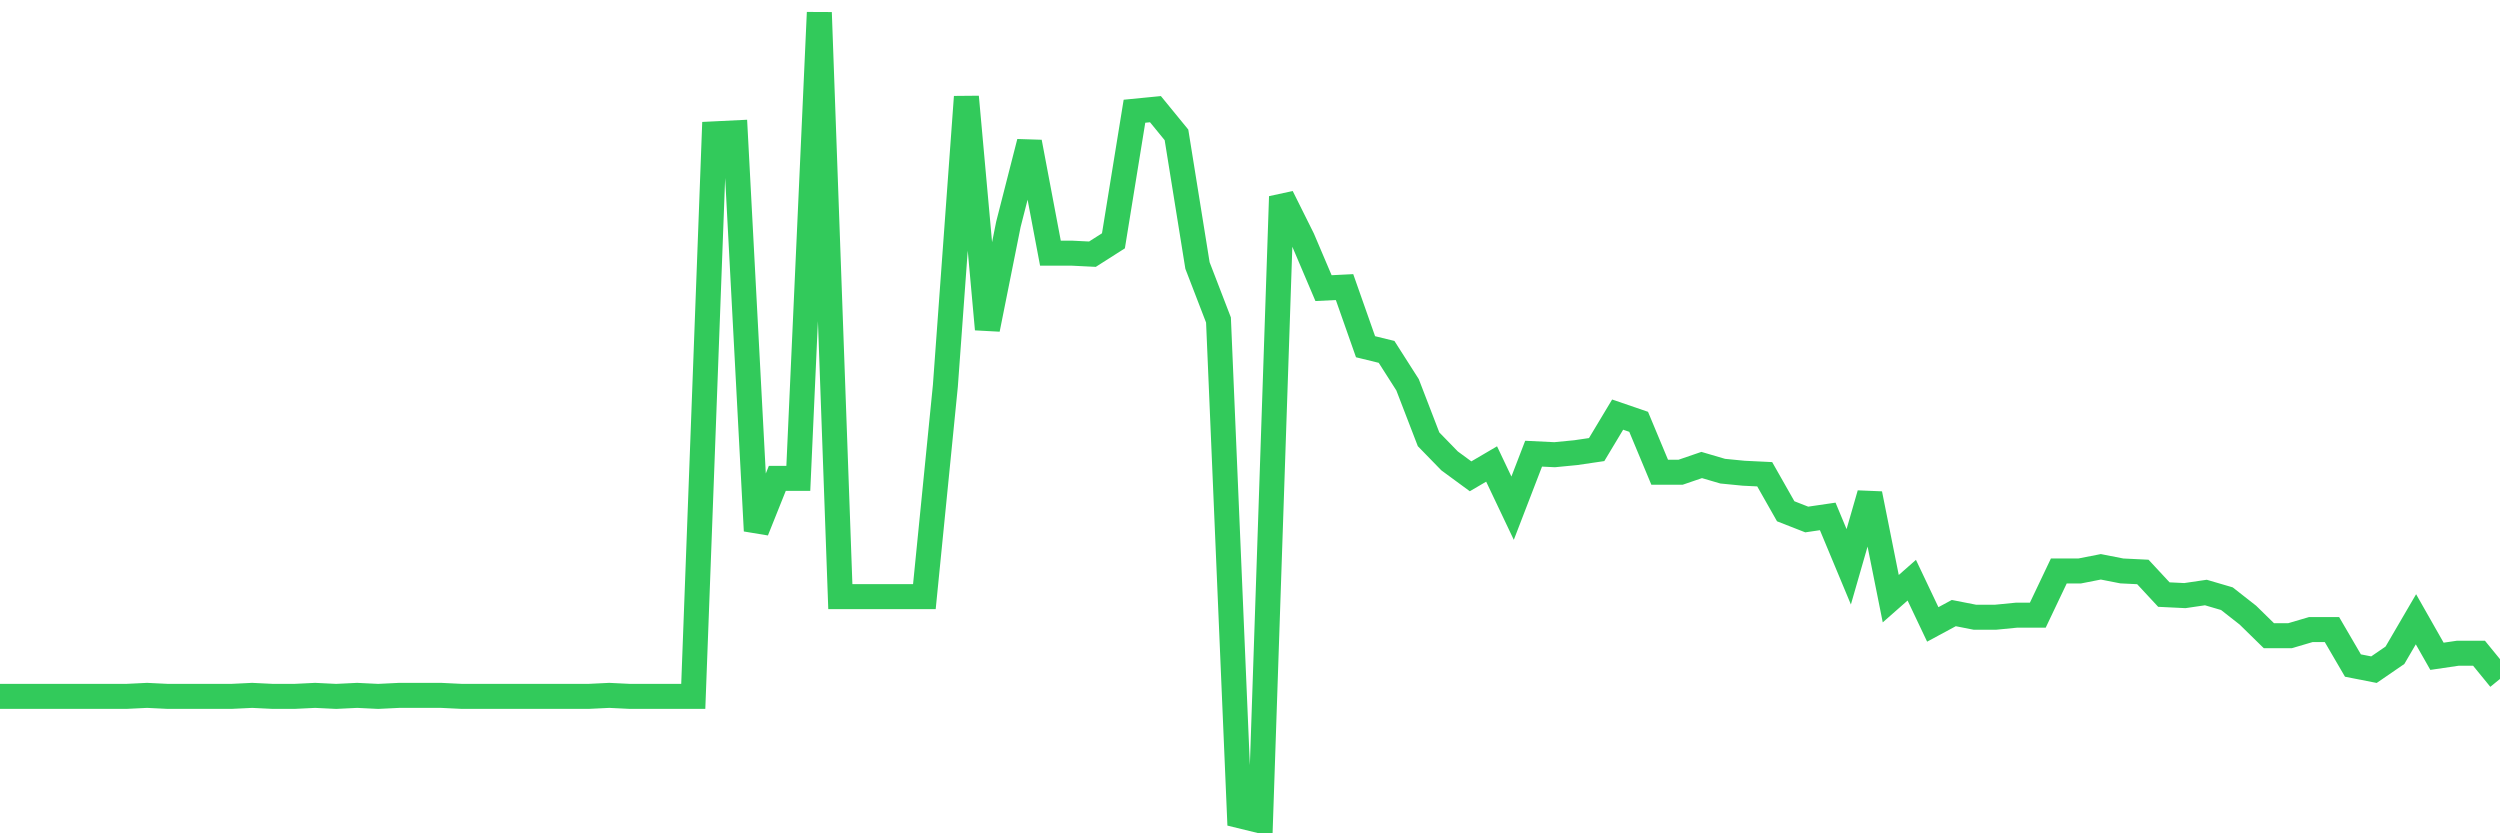 <svg
  xmlns="http://www.w3.org/2000/svg"
  xmlns:xlink="http://www.w3.org/1999/xlink"
  width="120"
  height="40"
  viewBox="0 0 120 40"
  preserveAspectRatio="none"
>
  <polyline
    points="0,33.427 1.008,33.427 2.017,33.427 3.025,33.427 4.034,33.427 5.042,33.427 6.05,33.427 7.059,33.378 8.067,33.427 9.076,33.427 10.084,33.427 11.092,33.427 12.101,33.378 13.109,33.427 14.118,33.427 15.126,33.378 16.134,33.427 17.143,33.378 18.151,33.427 19.16,33.378 20.168,33.378 21.176,33.378 22.185,33.427 23.193,33.427 24.202,33.427 25.21,33.427 26.218,33.427 27.227,33.427 28.235,33.427 29.244,33.378 30.252,33.427 31.261,33.427 32.269,33.427 33.277,33.427 34.286,6.425 35.294,6.376 36.303,25.479 37.311,22.962 38.319,22.962 39.328,0.6 40.336,28.639 41.345,28.639 42.353,28.639 43.361,28.639 44.37,28.639 45.378,18.519 46.387,4.648 47.395,15.804 48.403,10.769 49.412,6.82 50.42,12.151 51.429,12.151 52.437,12.201 53.445,11.559 54.454,5.339 55.462,5.24 56.471,6.474 57.479,12.744 58.487,15.36 59.496,39.153 60.504,39.4 61.513,9.436 62.521,11.46 63.529,13.83 64.538,13.78 65.546,16.643 66.555,16.89 67.563,18.47 68.571,21.086 69.58,22.123 70.588,22.863 71.597,22.271 72.605,24.393 73.613,21.777 74.622,21.826 75.63,21.728 76.639,21.58 77.647,19.901 78.655,20.247 79.664,22.666 80.672,22.666 81.681,22.32 82.689,22.616 83.697,22.715 84.706,22.764 85.714,24.541 86.723,24.936 87.731,24.788 88.739,27.207 89.748,23.702 90.756,28.737 91.765,27.849 92.773,29.972 93.782,29.428 94.79,29.626 95.798,29.626 96.807,29.527 97.815,29.527 98.824,27.405 99.832,27.405 100.84,27.207 101.849,27.405 102.857,27.454 103.866,28.54 104.874,28.589 105.882,28.441 106.891,28.737 107.899,29.527 108.908,30.515 109.916,30.515 110.924,30.218 111.933,30.218 112.941,31.946 113.95,32.144 114.958,31.452 115.966,29.725 116.975,31.502 117.983,31.354 118.992,31.354 120,32.588"
    fill="none"
    stroke="#32ca5b"
    stroke-width="1.2"
  >
  </polyline>
</svg>